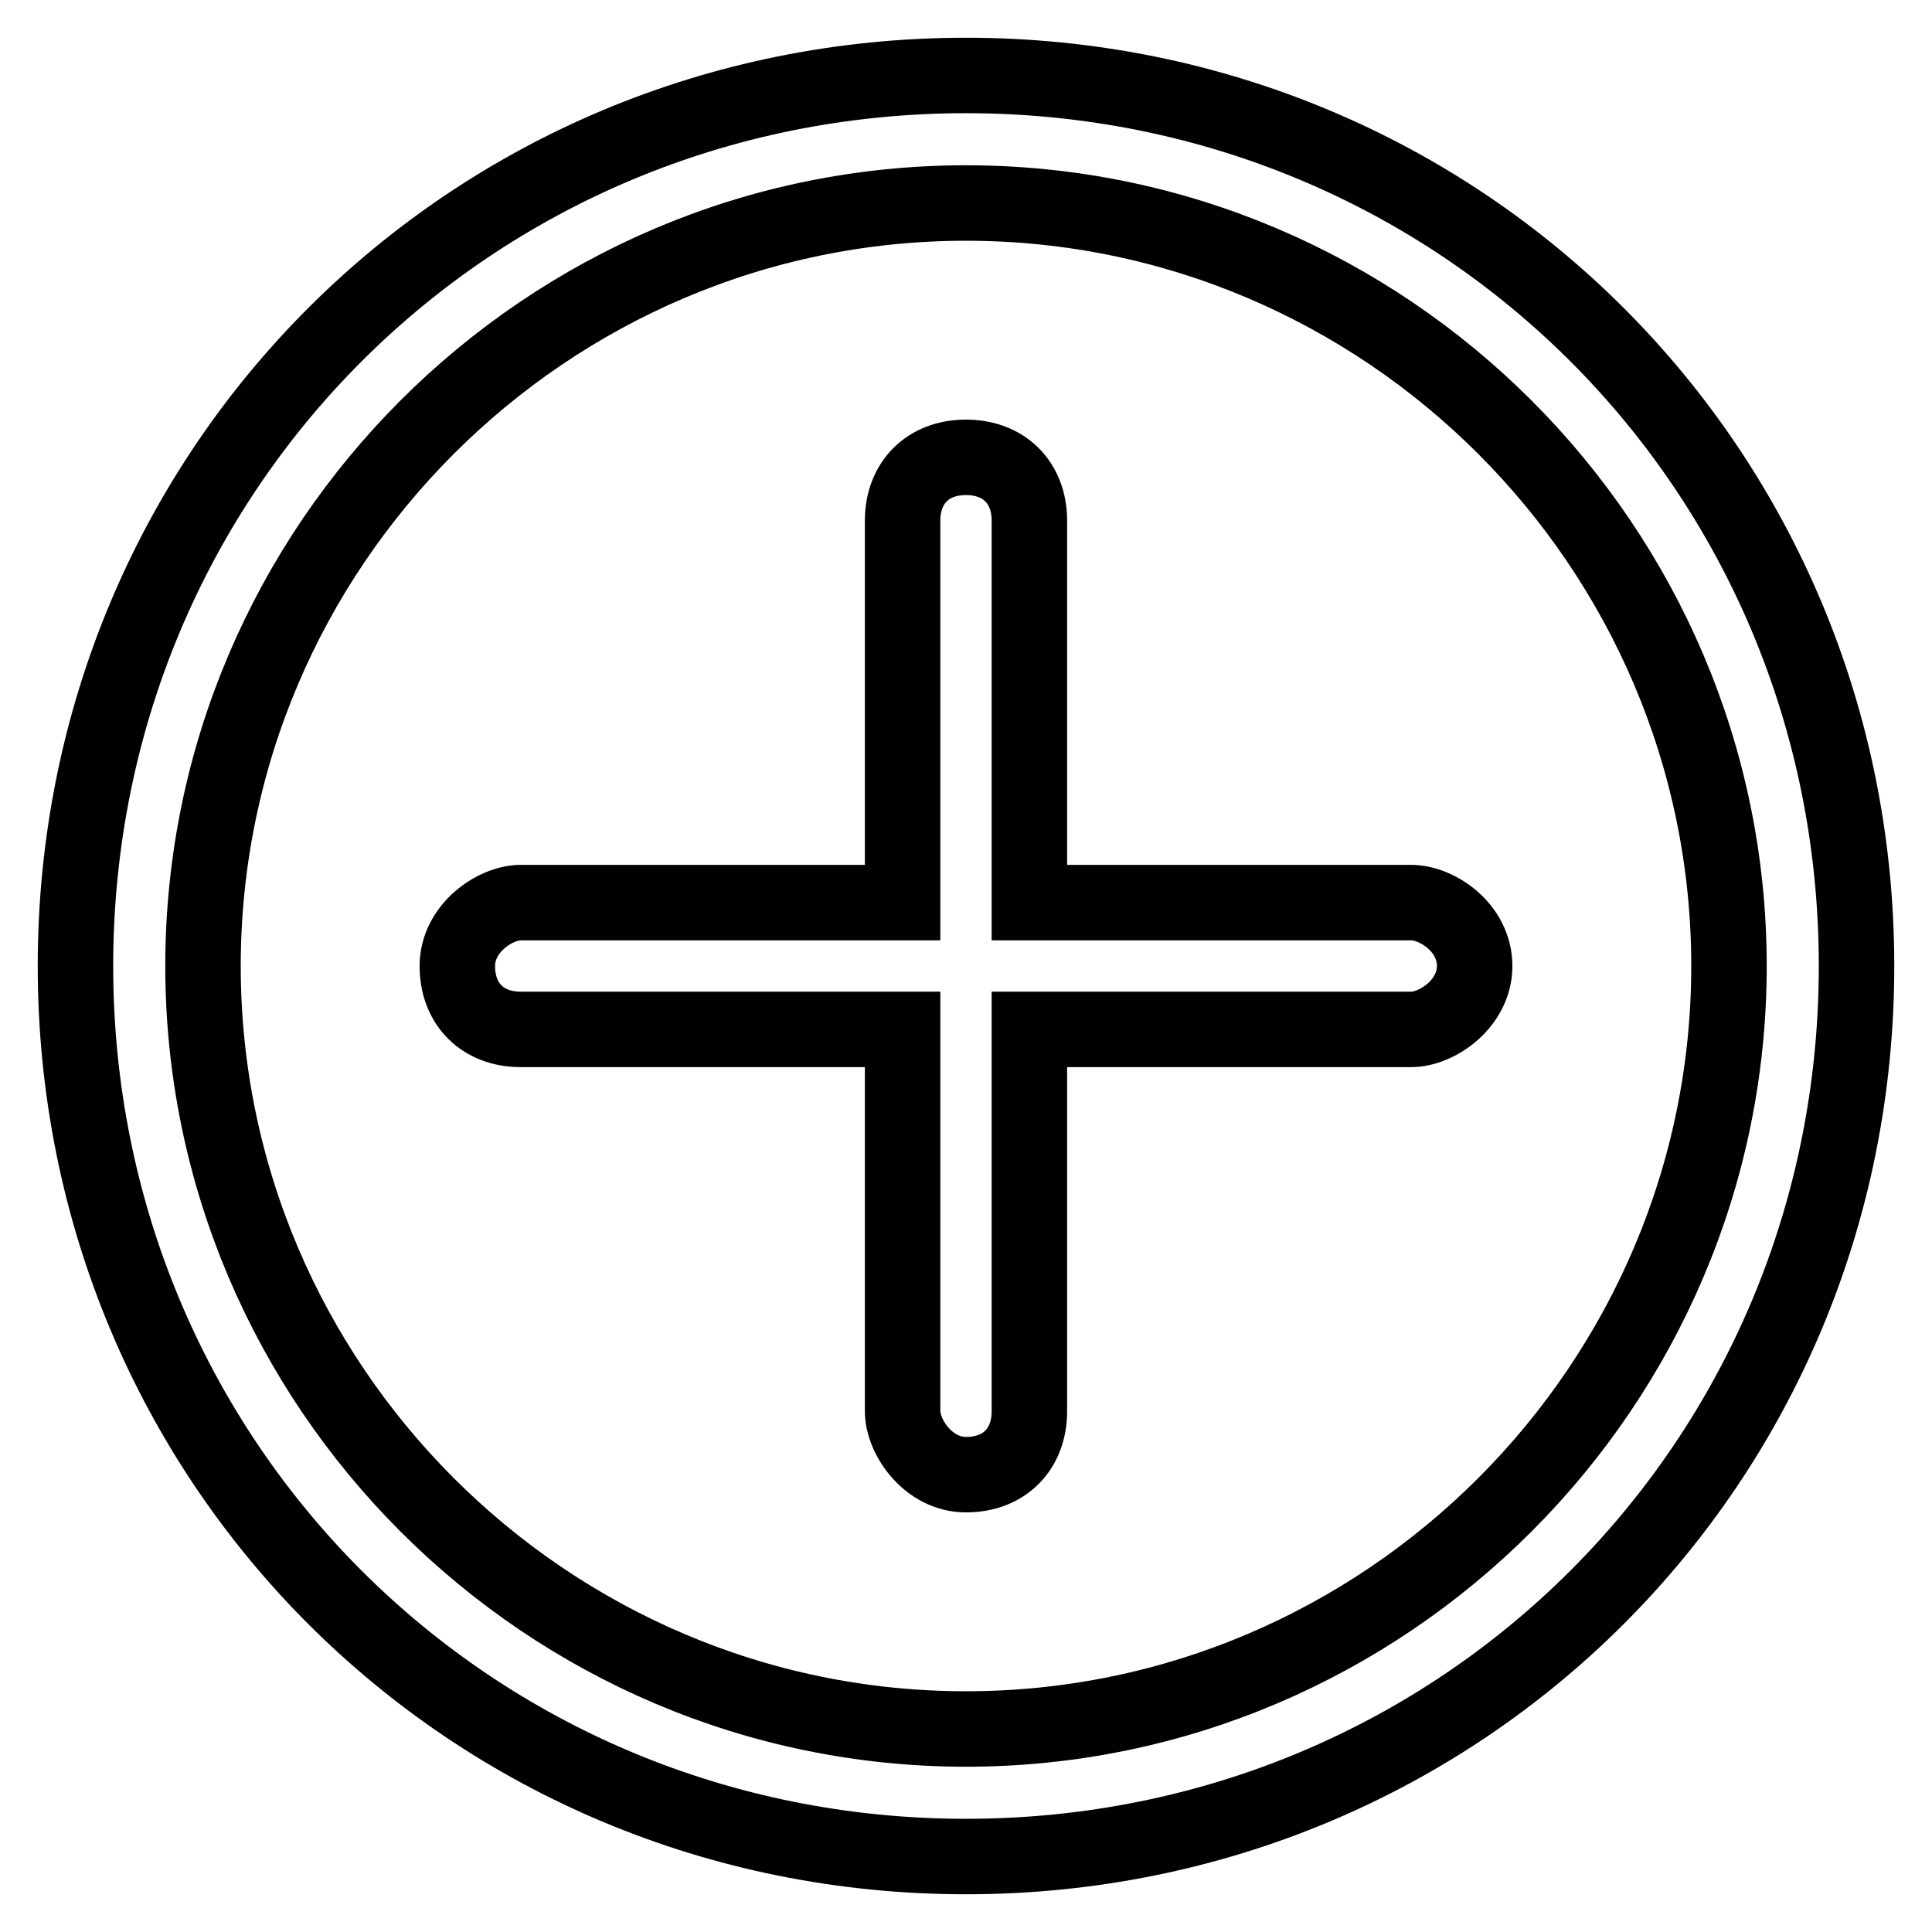 <?xml version="1.0" encoding="utf-8"?>
<!-- Svg Vector Icons : http://www.onlinewebfonts.com/icon -->
<!DOCTYPE svg PUBLIC "-//W3C//DTD SVG 1.1//EN" "http://www.w3.org/Graphics/SVG/1.1/DTD/svg11.dtd">
<svg version="1.1" xmlns="http://www.w3.org/2000/svg" xmlns:xlink="http://www.w3.org/1999/xlink" x="0px" y="0px" viewBox="0 0 256 256" enable-background="new 0 0 256 256" xml:space="preserve">
<g> <path stroke-width="10" fill-opacity="0" stroke="#000000"  d="M229.1,128c0,55.6-45.5,101.1-101.1,101.1c-55.6,0-101.1-45.5-101.1-101.1C26.9,72.4,72.4,26.9,128,26.9 C183.6,26.9,229.1,72.4,229.1,128 M246,128c0-65.7-52.3-118-118-118C62.3,10,10,62.3,10,128c0,65.7,52.3,118,118,118 C193.7,246,246,193.7,246,128z"/> <path stroke-width="10" fill-opacity="0" stroke="#000000"  d="M187,119.6h-50.6V69c0-5.1-3.4-8.4-8.4-8.4c-5.1,0-8.4,3.4-8.4,8.4v50.6H69c-3.4,0-8.4,3.4-8.4,8.4 c0,5.1,3.4,8.4,8.4,8.4h50.6V187c0,3.4,3.4,8.4,8.4,8.4c5.1,0,8.4-3.4,8.4-8.4v-50.6H187c3.4,0,8.4-3.4,8.4-8.4 C195.4,122.9,190.4,119.6,187,119.6z"/></g>
</svg>
